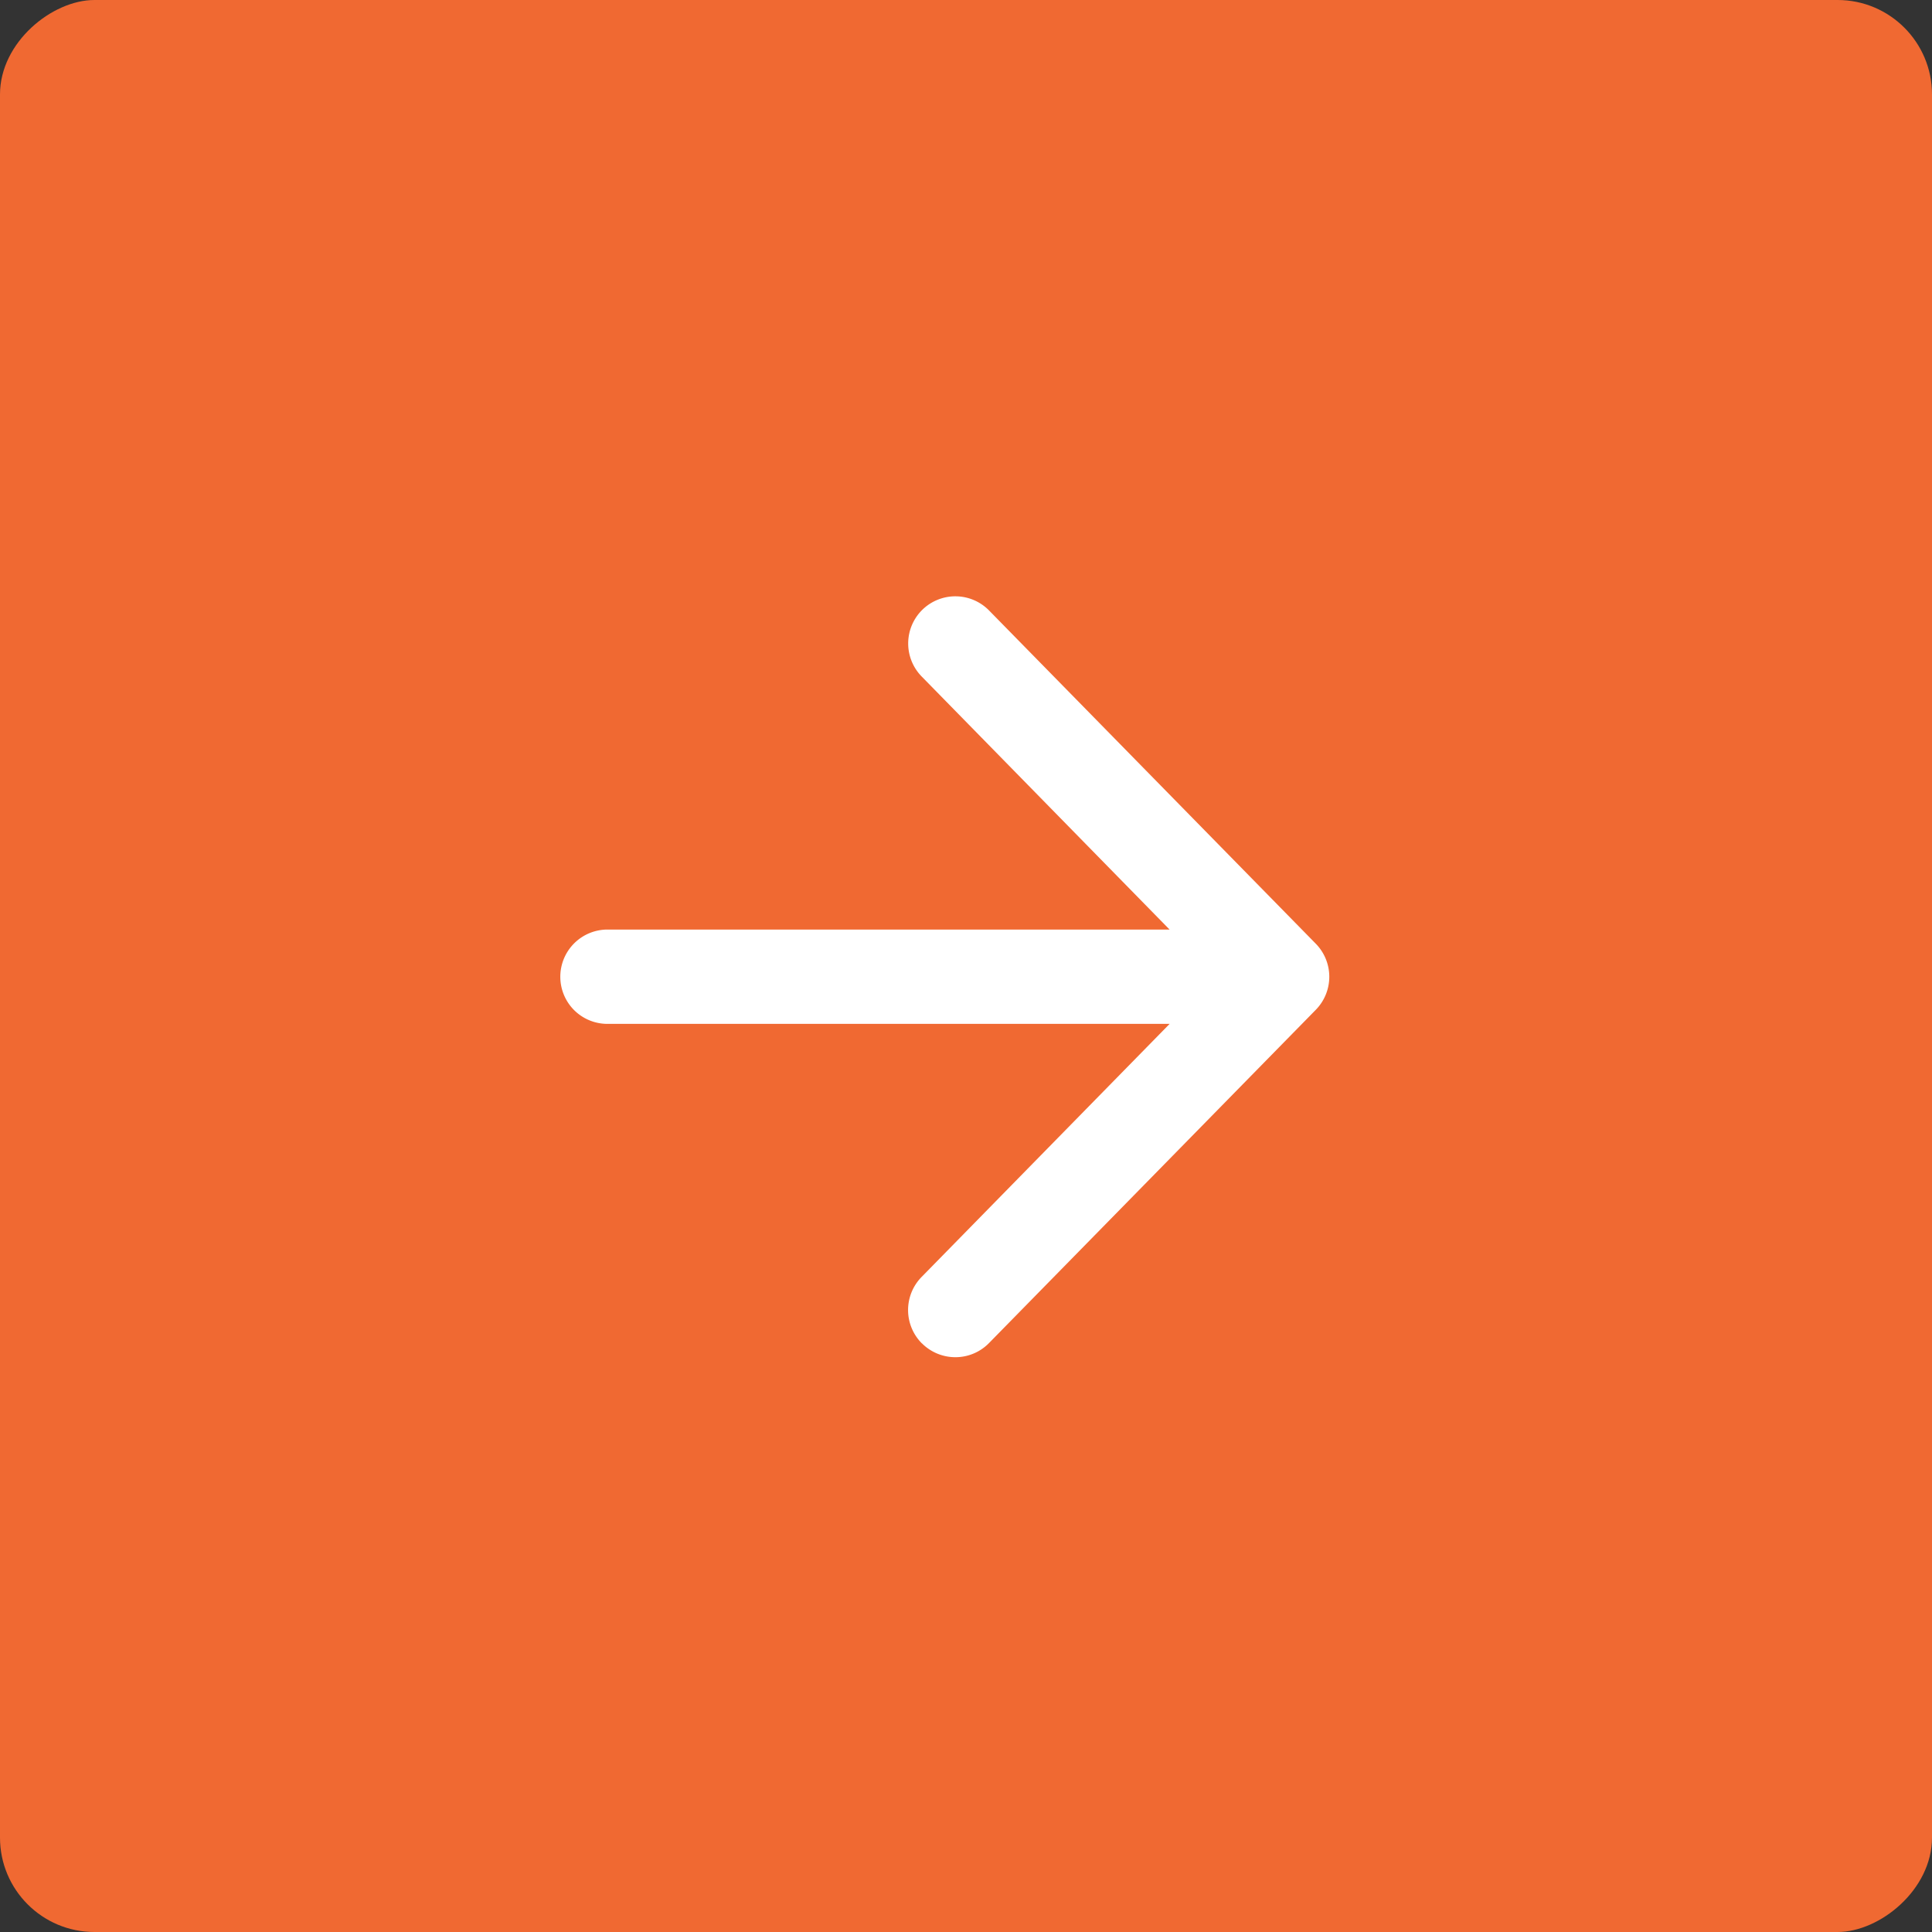 <svg xmlns="http://www.w3.org/2000/svg" width="40.922" height="40.922" viewBox="0 0 40.922 40.922"><rect x="0" y="0" width="40.922" height="40.922" fill="#333333" stroke="none"/><g transform="translate(0)"><rect width="40.922" height="40.922" rx="2" transform="translate(40.922) rotate(90)" fill="#f06932"/><path d="M11012-4947.52s0-.006-.008-.006a1,1,0,0,1-.006-1.408l5.253-5.36h-11.907a1,1,0,0,1-.708-.293,1,1,0,0,1-.291-.705,1,1,0,0,1,1-1h11.905l-5.251-5.36a1,1,0,0,1,.014-1.413,1,1,0,0,1,1.413.014l6.921,7.059a1,1,0,0,1,0,1.4l-6.921,7.058a.993.993,0,0,1-.713.3A1,1,0,0,1,11012-4947.52Z" transform="translate(-10992.465 4975.981)" fill="#fff"/></g></svg>